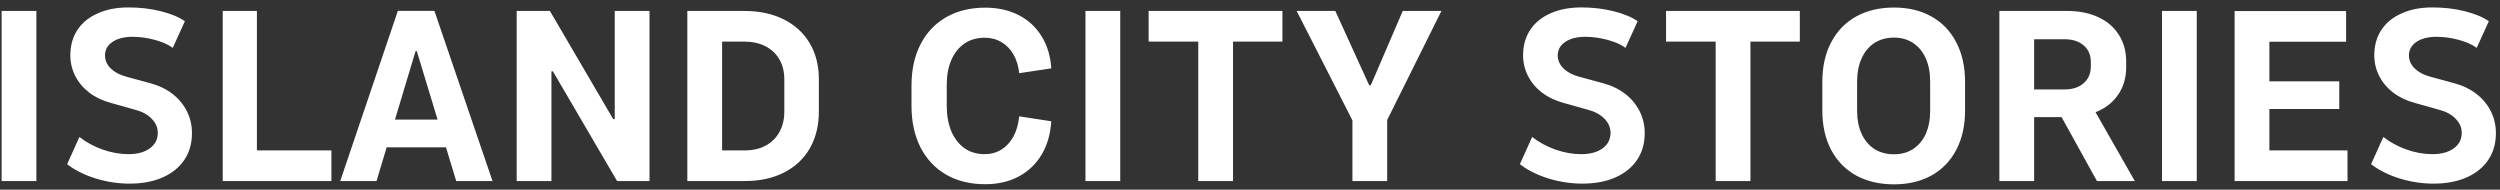 <?xml version="1.0" encoding="UTF-8"?> <svg xmlns="http://www.w3.org/2000/svg" width="290" height="22" viewBox="0 0 290 22" fill="none"><rect x="0" y="0" width="290" height="22" fill="#333333" stroke="none"/> <path d="M0.188 1.271H4.221V21H0.188V1.271ZM15.035 21.301C13.713 21.301 12.396 21.1 11.084 20.699C9.781 20.289 8.682 19.738 7.789 19.045L9.211 15.887C9.986 16.497 10.883 16.985 11.904 17.35C12.925 17.705 13.919 17.883 14.885 17.883C15.933 17.883 16.762 17.66 17.373 17.213C17.993 16.766 18.303 16.165 18.303 15.408C18.303 14.797 18.066 14.251 17.592 13.768C17.118 13.284 16.48 12.938 15.678 12.729L12.848 11.935C11.9 11.68 11.07 11.284 10.359 10.746C9.658 10.208 9.115 9.566 8.732 8.818C8.35 8.071 8.158 7.269 8.158 6.412C8.158 5.291 8.432 4.311 8.979 3.473C9.535 2.634 10.323 1.992 11.344 1.545C12.365 1.089 13.559 0.861 14.926 0.861C16.229 0.861 17.469 1.007 18.645 1.299C19.82 1.59 20.755 1.978 21.447 2.461L20.039 5.551C19.52 5.168 18.836 4.863 17.988 4.635C17.15 4.398 16.275 4.275 15.363 4.266C14.388 4.275 13.613 4.475 13.039 4.867C12.465 5.259 12.178 5.783 12.178 6.439C12.178 6.995 12.401 7.497 12.848 7.943C13.303 8.381 13.909 8.7 14.666 8.9L17.482 9.666C18.449 9.93 19.292 10.341 20.012 10.896C20.732 11.453 21.288 12.122 21.68 12.906C22.072 13.69 22.268 14.538 22.268 15.449C22.268 16.634 21.971 17.669 21.379 18.553C20.787 19.428 19.943 20.107 18.85 20.59C17.765 21.064 16.494 21.301 15.035 21.301ZM29.801 1.271V17.445H38.441V21H25.836V1.271H29.801ZM39.467 21L46.152 1.258H48.791L48.859 5.934H48.203L43.678 21H39.467ZM48.326 5.852L48.258 1.258H50.391L57.131 21H52.92L48.326 5.852ZM52.332 13.877L53.508 17.09H43.076L44.225 13.877H52.332ZM59.934 1.271H63.789L72.334 15.873L70.434 13.822H71.309V1.271H75.342V21H71.582L62.736 5.879L64.992 8.271H63.967V21H59.934V1.271ZM79.731 1.271H83.764V21H79.731V1.271ZM86.416 17.445C87.328 17.445 88.125 17.263 88.809 16.898C89.501 16.525 90.034 16.001 90.408 15.326C90.791 14.643 90.982 13.845 90.982 12.934V9.201C90.982 8.317 90.791 7.547 90.408 6.891C90.025 6.225 89.483 5.715 88.781 5.359C88.079 5.004 87.268 4.826 86.348 4.826H81.781V1.271H86.348C88.088 1.271 89.606 1.595 90.9 2.242C92.204 2.889 93.211 3.81 93.922 5.004C94.633 6.198 94.988 7.597 94.988 9.201V12.934C94.988 14.565 94.637 15.992 93.936 17.213C93.234 18.425 92.236 19.359 90.941 20.016C89.647 20.672 88.139 21 86.416 21H81.781V17.445H86.416ZM105.734 9.939C105.734 8.107 106.081 6.512 106.773 5.154C107.475 3.787 108.469 2.734 109.754 1.996C111.048 1.258 112.561 0.889 114.293 0.889C115.751 0.889 117.041 1.176 118.162 1.75C119.283 2.324 120.172 3.145 120.828 4.211C121.484 5.268 121.858 6.508 121.949 7.93L118.23 8.49C118.139 7.661 117.916 6.936 117.561 6.316C117.205 5.697 116.74 5.218 116.166 4.881C115.592 4.544 114.945 4.375 114.225 4.375C113.331 4.375 112.552 4.598 111.887 5.045C111.23 5.492 110.72 6.13 110.355 6.959C110 7.779 109.822 8.741 109.822 9.844V12.25C109.822 13.389 110 14.383 110.355 15.23C110.72 16.078 111.23 16.734 111.887 17.199C112.552 17.655 113.331 17.883 114.225 17.883C114.945 17.883 115.592 17.705 116.166 17.35C116.74 16.994 117.205 16.488 117.561 15.832C117.916 15.167 118.139 14.387 118.23 13.494L121.949 14.068C121.858 15.545 121.484 16.835 120.828 17.938C120.172 19.031 119.283 19.879 118.162 20.48C117.041 21.073 115.751 21.369 114.293 21.369C112.561 21.369 111.048 21 109.754 20.262C108.469 19.514 107.475 18.457 106.773 17.09C106.081 15.713 105.734 14.105 105.734 12.264V9.939ZM125.914 1.271H129.947V21H125.914V1.271ZM148.76 1.271V4.826H143.031V21H138.998V4.826H133.242V1.271H148.76ZM154.898 1.271L158.822 9.885H159.014L162.719 1.271H167.203L160.914 13.918V21H156.881V13.959L150.414 1.271H154.898ZM183.555 21.301C182.233 21.301 180.916 21.1 179.604 20.699C178.3 20.289 177.202 19.738 176.309 19.045L177.73 15.887C178.505 16.497 179.403 16.985 180.424 17.35C181.445 17.705 182.438 17.883 183.404 17.883C184.452 17.883 185.282 17.66 185.893 17.213C186.512 16.766 186.822 16.165 186.822 15.408C186.822 14.797 186.585 14.251 186.111 13.768C185.637 13.284 184.999 12.938 184.197 12.729L181.367 11.935C180.419 11.68 179.59 11.284 178.879 10.746C178.177 10.208 177.635 9.566 177.252 8.818C176.869 8.071 176.678 7.269 176.678 6.412C176.678 5.291 176.951 4.311 177.498 3.473C178.054 2.634 178.842 1.992 179.863 1.545C180.884 1.089 182.078 0.861 183.445 0.861C184.749 0.861 185.988 1.007 187.164 1.299C188.34 1.59 189.274 1.978 189.967 2.461L188.559 5.551C188.039 5.168 187.355 4.863 186.508 4.635C185.669 4.398 184.794 4.275 183.883 4.266C182.908 4.275 182.133 4.475 181.559 4.867C180.984 5.259 180.697 5.783 180.697 6.439C180.697 6.995 180.921 7.497 181.367 7.943C181.823 8.381 182.429 8.7 183.186 8.9L186.002 9.666C186.968 9.93 187.811 10.341 188.531 10.896C189.251 11.453 189.807 12.122 190.199 12.906C190.591 13.69 190.787 14.538 190.787 15.449C190.787 16.634 190.491 17.669 189.898 18.553C189.306 19.428 188.463 20.107 187.369 20.59C186.285 21.064 185.013 21.301 183.555 21.301ZM208.779 1.271V4.826H203.051V21H199.018V4.826H193.262V1.271H208.779ZM219.703 21.383C218.026 21.383 216.563 21.041 215.314 20.357C214.066 19.665 213.1 18.676 212.416 17.391C211.732 16.096 211.391 14.574 211.391 12.824V9.488C211.391 7.729 211.732 6.202 212.416 4.908C213.1 3.605 214.066 2.607 215.314 1.914C216.563 1.221 218.026 0.875 219.703 0.875C221.362 0.875 222.811 1.221 224.051 1.914C225.29 2.607 226.247 3.605 226.922 4.908C227.605 6.202 227.947 7.729 227.947 9.488V12.824C227.947 14.574 227.605 16.096 226.922 17.391C226.247 18.676 225.29 19.665 224.051 20.357C222.811 21.041 221.362 21.383 219.703 21.383ZM219.703 17.896C220.542 17.896 221.275 17.696 221.904 17.295C222.542 16.885 223.035 16.301 223.381 15.545C223.727 14.779 223.9 13.872 223.9 12.824V9.488C223.9 8.431 223.727 7.52 223.381 6.754C223.035 5.979 222.542 5.387 221.904 4.977C221.275 4.566 220.542 4.361 219.703 4.361C218.846 4.361 218.094 4.566 217.447 4.977C216.809 5.387 216.312 5.979 215.957 6.754C215.602 7.52 215.424 8.431 215.424 9.488V12.824C215.424 13.872 215.602 14.779 215.957 15.545C216.312 16.301 216.809 16.885 217.447 17.295C218.094 17.696 218.846 17.896 219.703 17.896ZM235.959 21H231.926V1.271H235.959V21ZM247.635 21H243.246L238.215 11.908H242.453L247.635 21ZM234.072 10.377H239.486C240.416 10.377 241.154 10.135 241.701 9.652C242.257 9.169 242.535 8.522 242.535 7.711V7.178C242.535 6.376 242.257 5.738 241.701 5.264C241.154 4.79 240.416 4.553 239.486 4.553H234.072V1.271H239.787C241.173 1.271 242.38 1.513 243.41 1.996C244.44 2.47 245.233 3.154 245.789 4.047C246.354 4.931 246.637 5.965 246.637 7.15V7.779C246.637 8.955 246.354 9.98 245.789 10.855C245.233 11.73 244.44 12.405 243.41 12.879C242.38 13.353 241.173 13.59 239.787 13.59H234.072V10.377ZM250.793 1.271H254.826V21H250.793V1.271ZM259.215 1.285H272.148V4.84H263.248V9.434H271.355V12.646H263.248V17.445H272.312V21H259.215V1.285ZM282.293 21.301C280.971 21.301 279.654 21.1 278.342 20.699C277.038 20.289 275.94 19.738 275.047 19.045L276.469 15.887C277.243 16.497 278.141 16.985 279.162 17.35C280.183 17.705 281.176 17.883 282.143 17.883C283.191 17.883 284.02 17.66 284.631 17.213C285.251 16.766 285.561 16.165 285.561 15.408C285.561 14.797 285.324 14.251 284.85 13.768C284.376 13.284 283.738 12.938 282.936 12.729L280.105 11.935C279.158 11.68 278.328 11.284 277.617 10.746C276.915 10.208 276.373 9.566 275.99 8.818C275.607 8.071 275.416 7.269 275.416 6.412C275.416 5.291 275.689 4.311 276.236 3.473C276.792 2.634 277.581 1.992 278.602 1.545C279.622 1.089 280.816 0.861 282.184 0.861C283.487 0.861 284.727 1.007 285.902 1.299C287.078 1.59 288.012 1.978 288.705 2.461L287.297 5.551C286.777 5.168 286.094 4.863 285.246 4.635C284.408 4.398 283.533 4.275 282.621 4.266C281.646 4.275 280.871 4.475 280.297 4.867C279.723 5.259 279.436 5.783 279.436 6.439C279.436 6.995 279.659 7.497 280.105 7.943C280.561 8.381 281.167 8.7 281.924 8.9L284.74 9.666C285.706 9.93 286.549 10.341 287.27 10.896C287.99 11.453 288.546 12.122 288.938 12.906C289.329 13.69 289.525 14.538 289.525 15.449C289.525 16.634 289.229 17.669 288.637 18.553C288.044 19.428 287.201 20.107 286.107 20.59C285.023 21.064 283.751 21.301 282.293 21.301Z" fill="white"></path> </svg> 